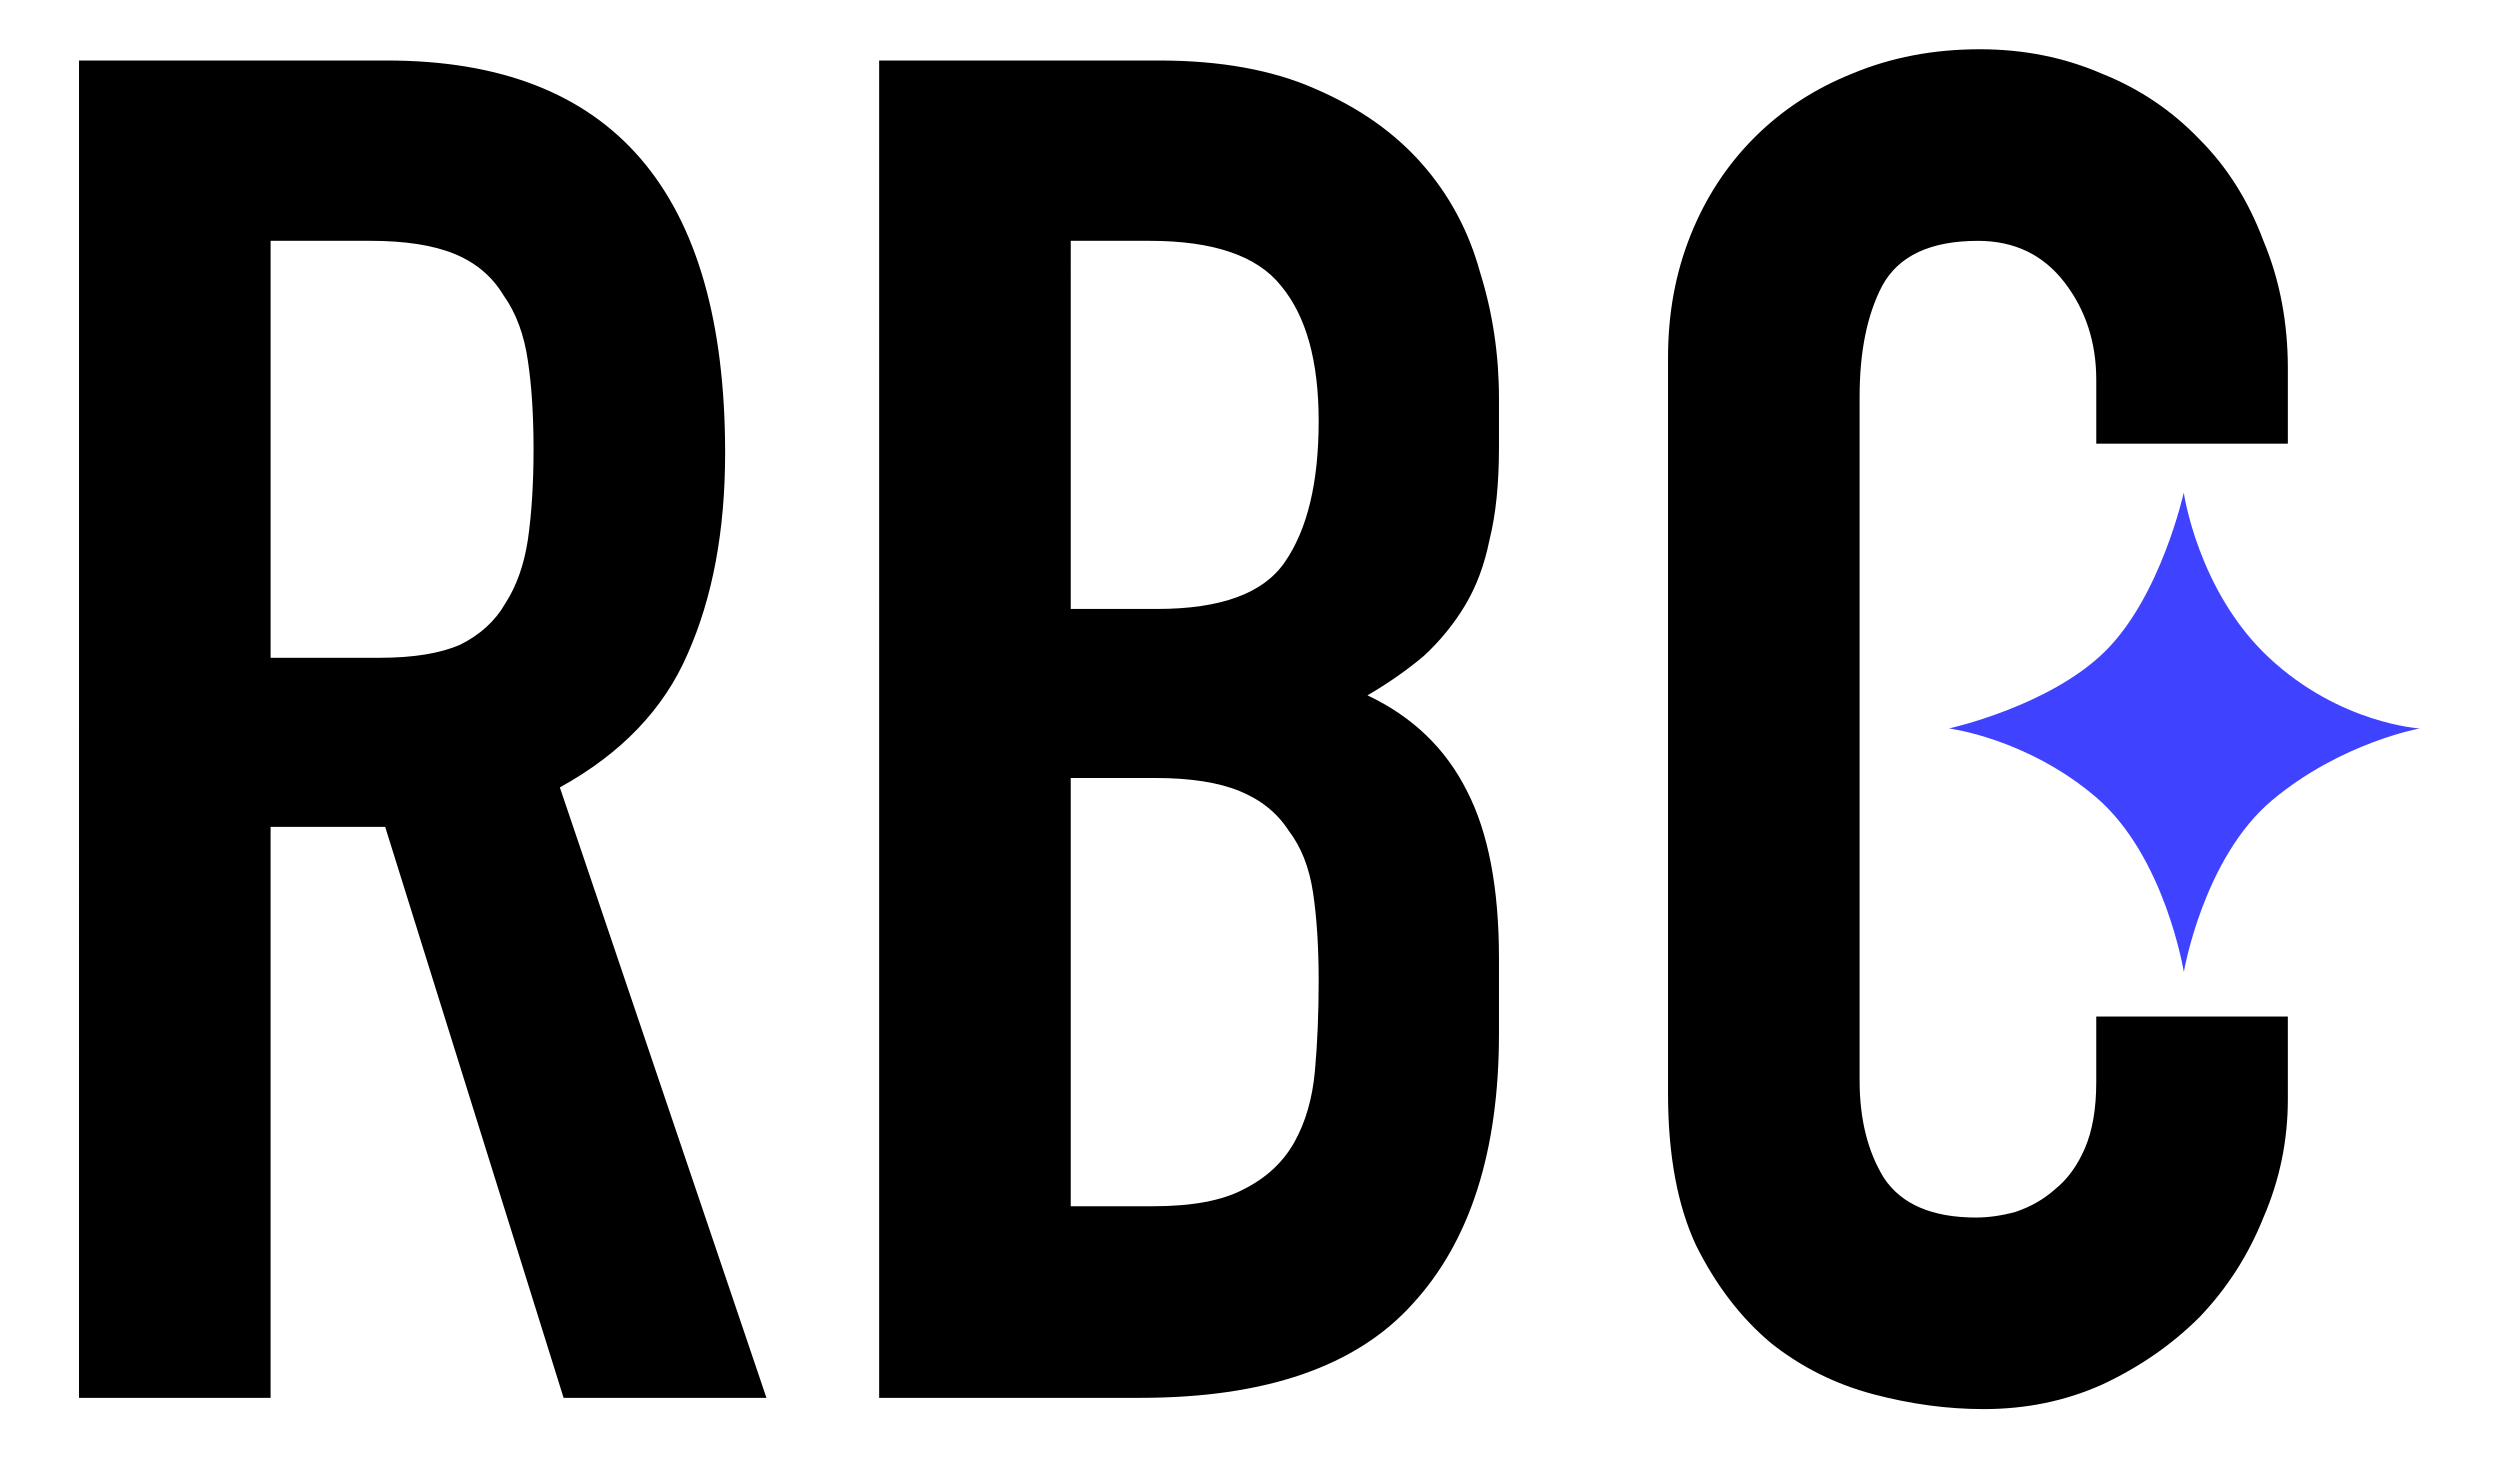 <svg version="1.1" viewBox="0 0 300 175" xml:space="preserve" xmlns="http://www.w3.org/2000/svg"><g transform="translate(36.129 -66.01)"><path d="m-3.657 144.945h13.073q6.086 0 9.692-1.578 3.606-1.803 5.409-4.959 2.029-3.155 2.705-7.663.676-4.733.676-10.819t-.676-10.593q-.676-4.733-2.93-7.889-2.029-3.381-5.86-4.959-3.832-1.578-10.143-1.578h-11.946zm-22.99-71.674h36.964q40.57 0 40.57 47.107 0 13.974-4.508 24.117-4.282 9.917-15.327 16.003l24.793 73.252h-24.342l-21.412-68.519h-13.749v68.519h-22.99zm96.017 0h33.583q11.044 0 18.707 3.381 7.889 3.381 12.847 9.016t6.987 13.073q2.254 7.213 2.254 15.101v5.86q0 6.536-1.127 11.044-.902 4.508-2.93 7.889-2.029 3.381-4.959 6.086-2.93 2.479-6.762 4.733 8.114 3.832 11.946 11.495 3.832 7.438 3.832 20.06v9.016q0 21.187-10.368 32.456-10.143 11.27-32.682 11.27h-31.329zm22.99 137.488h9.917q6.987 0 10.819-2.029 4.057-2.029 6.086-5.635t2.479-8.565.451-10.819q0-6.086-.676-10.593t-2.93-7.438q-2.029-3.155-5.86-4.733t-10.143-1.578h-10.143zm0-71.674h10.368q11.495 0 15.327-5.635 4.057-5.86 4.057-16.904 0-10.819-4.508-16.228-4.282-5.409-15.777-5.409h-9.466zm146.054 58.827q0 7.438-2.93 14.2-2.705 6.762-7.663 11.946-4.959 4.959-11.72 8.114-6.536 2.93-14.2 2.93-6.536 0-13.298-1.803t-12.171-6.086q-5.409-4.508-9.016-11.72-3.381-7.213-3.381-18.257v-88.353q0-7.889 2.705-14.65 2.705-6.762 7.663-11.72 4.959-4.959 11.72-7.663 6.987-2.93 15.327-2.93 7.889 0 14.65 2.93 6.762 2.705 11.72 7.889 4.959 4.959 7.663 12.171 2.93 6.987 2.93 15.327v9.016h-22.99v-7.663q0-6.762-3.832-11.72t-10.368-4.959q-8.565 0-11.495 5.409-2.705 5.184-2.705 13.298v82.042q0 6.987 2.93 11.72 3.155 4.733 11.044 4.733 2.254 0 4.733-.676 2.705-.902 4.733-2.705 2.254-1.803 3.606-4.959 1.352-3.155 1.352-7.889v-7.889h22.99z" fill="#000000" stroke-width="18.783" style="white-space:pre" aria-label="RBC"/><path d="m225.932 182.637s-2.255-13.887-10.533-20.957c-8.278-7.07-17.644-8.257-17.644-8.257s12.043-2.643 18.733-9.258c6.69-6.615 9.436-19.043 9.436-19.043s1.685 11.821 10.207 19.79 18.122 8.511 18.122 8.511-9.406 1.671-17.693 8.586c-8.287 6.915-10.628 20.629-10.628 20.629z" fill="#3f43ff" fill-rule="evenodd" stroke-linejoin="round" stroke-width=".091" style="paint-order:stroke markers fill"/></g></svg>
